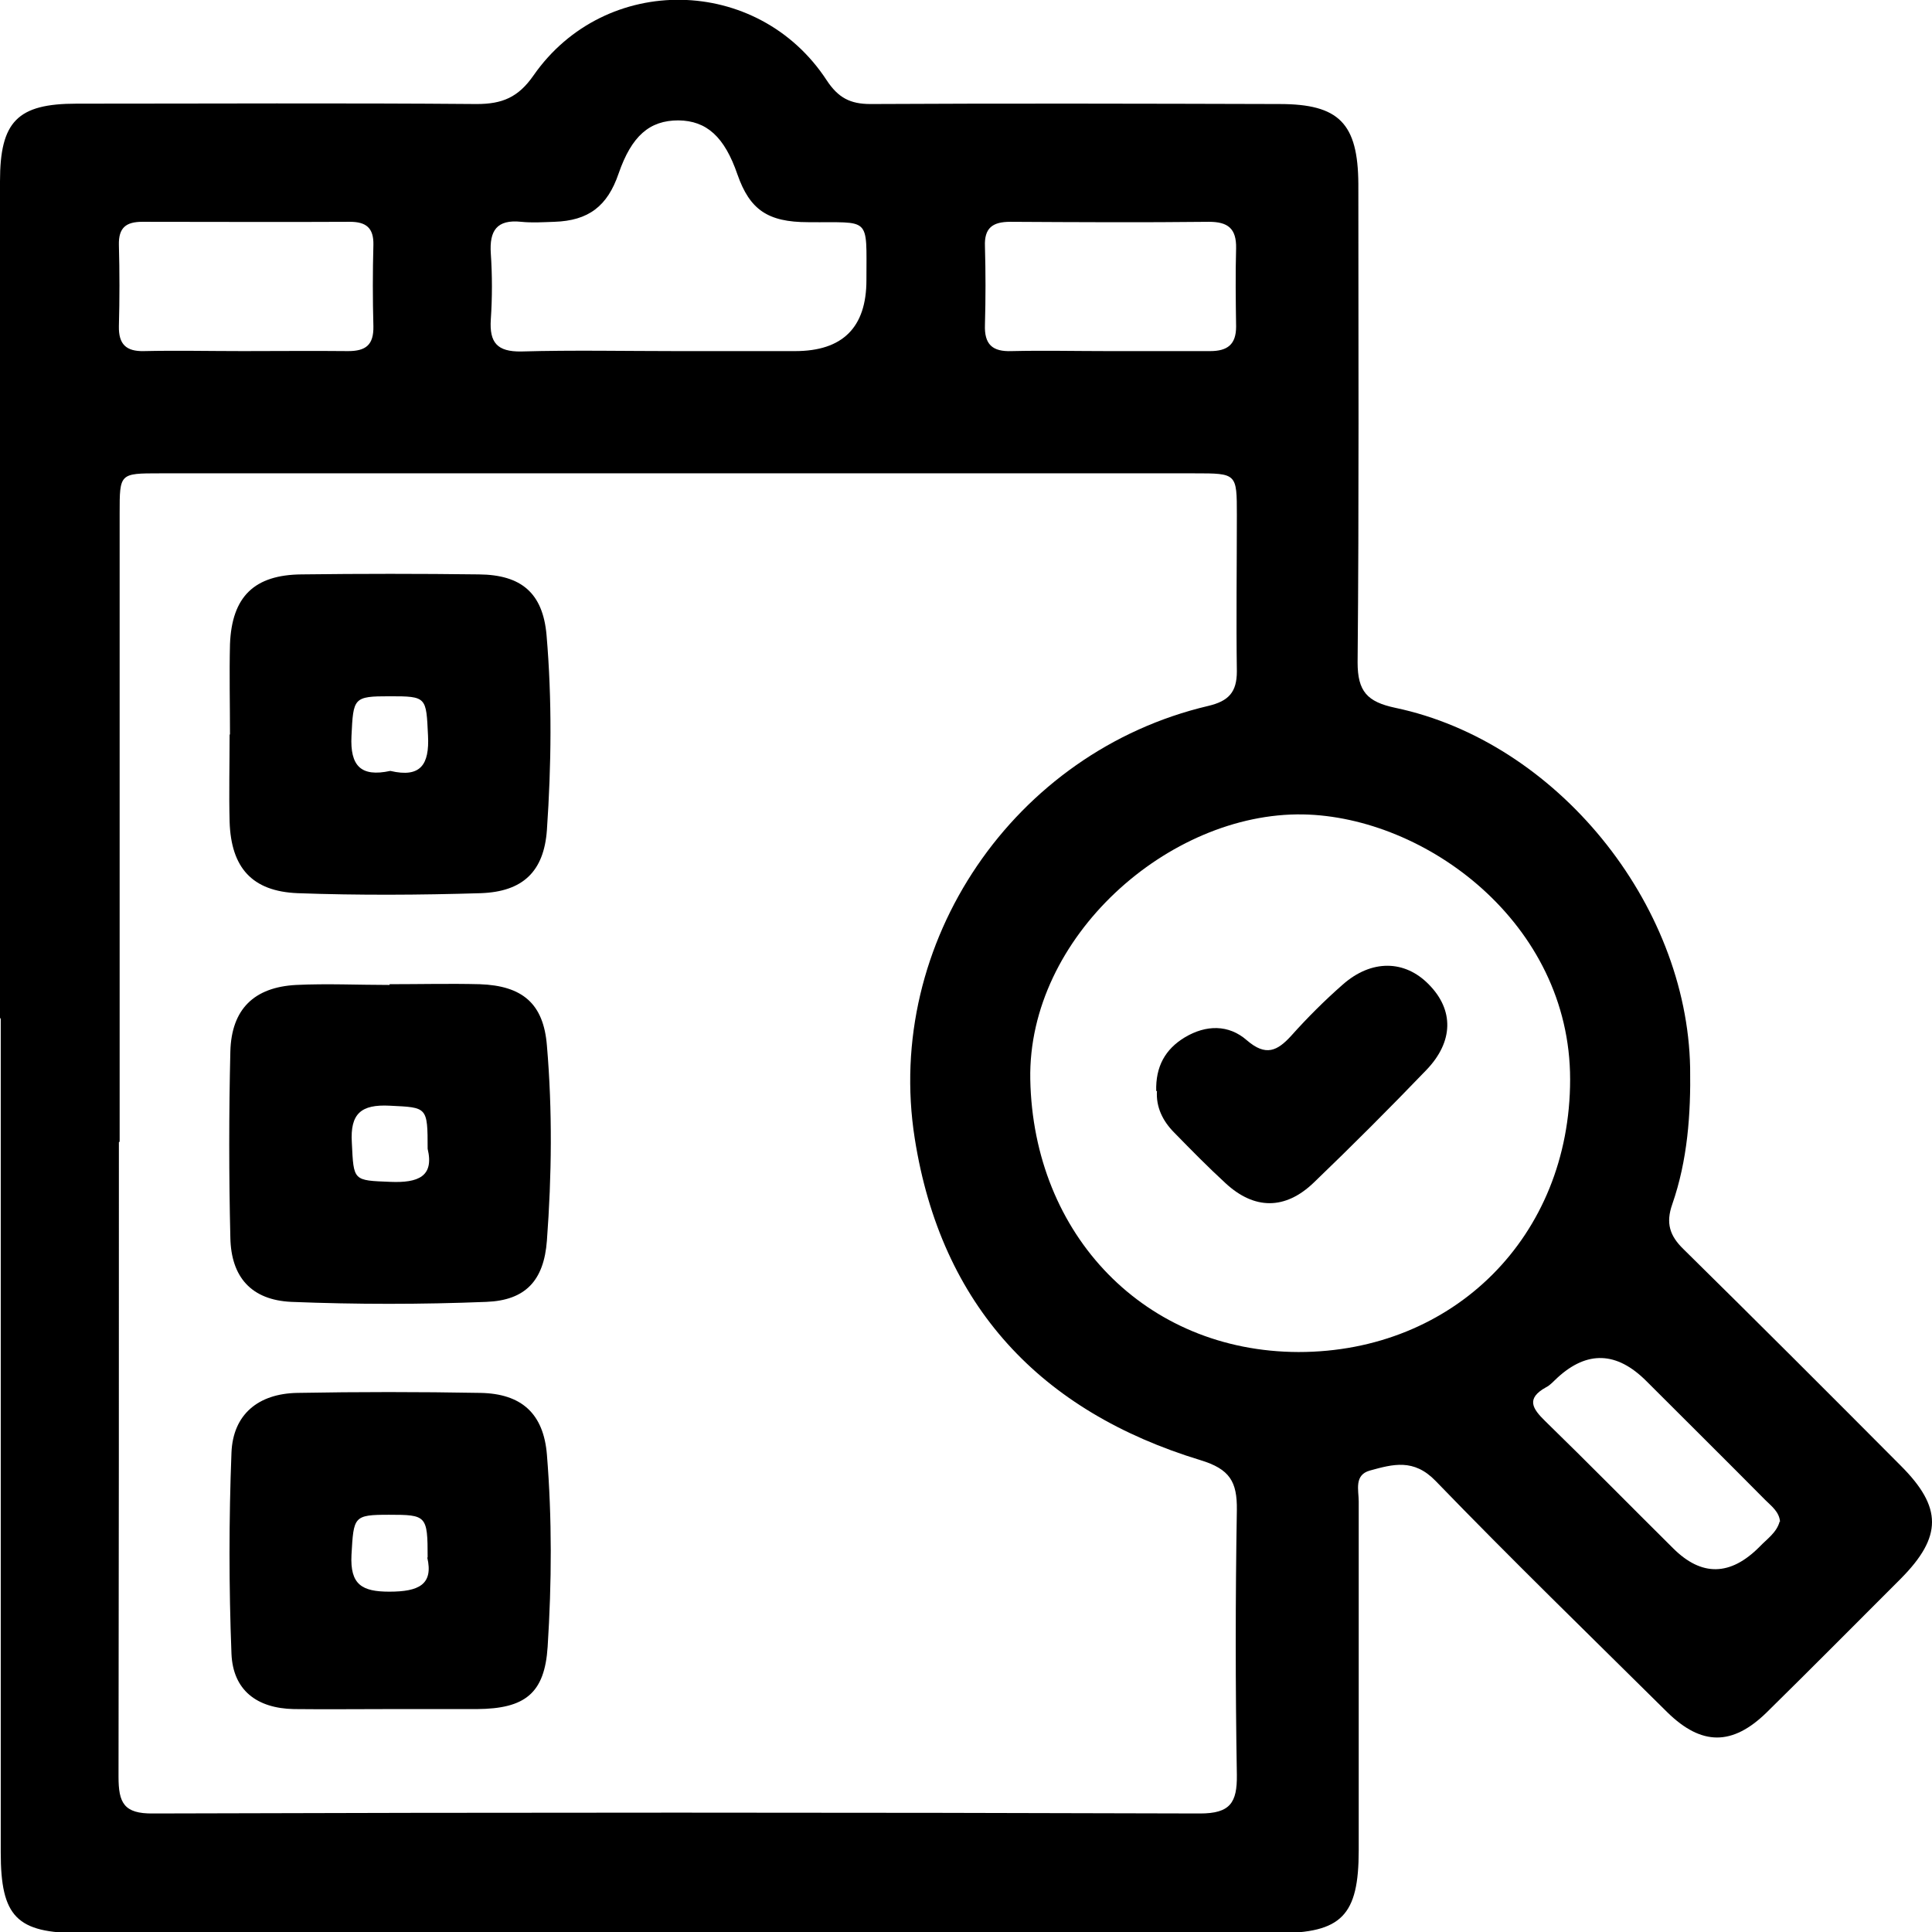 <?xml version="1.0" encoding="UTF-8"?><svg id="Camada_1" xmlns="http://www.w3.org/2000/svg" viewBox="0 0 52 52"><path d="M0,27.39c0-7.5,0-15.01,0-22.51,0-1.61.47-2.09,2.06-2.09,3.59,0,7.18-.02,10.77.01.69,0,1.12-.18,1.53-.77,1.93-2.77,6.04-2.7,7.89.13.31.47.63.64,1.18.64,3.67-.02,7.34-.01,11.01,0,1.6,0,2.11.52,2.12,2.15,0,4.29.02,8.58-.02,12.88,0,.78.26,1.06,1.01,1.22,4.34.91,7.86,5.26,7.94,9.69.02,1.25-.07,2.49-.48,3.67-.18.51-.07.85.3,1.21,1.96,1.93,3.91,3.88,5.85,5.83,1.12,1.12,1.12,1.91,0,3.04-1.2,1.2-2.4,2.41-3.61,3.6-.92.9-1.75.9-2.67,0-2.09-2.07-4.2-4.12-6.24-6.23-.59-.61-1.15-.45-1.77-.28-.43.12-.3.53-.3.83,0,3.13,0,6.26,0,9.39,0,1.76-.46,2.23-2.19,2.23-10.74,0-21.49,0-32.23,0-1.7,0-2.13-.44-2.13-2.17,0-7.48,0-14.95,0-22.43ZM3.2,30.74c0,5.69,0,11.39-.01,17.08,0,.7.14,1,.93.99,9.39-.03,18.79-.03,28.18,0,.81,0,1-.29.99-1.04-.04-2.37-.04-4.75,0-7.13.01-.76-.19-1.1-.98-1.34-4.3-1.31-6.98-4.15-7.69-8.66-.83-5.27,2.67-10.41,7.9-11.64.55-.13.77-.37.77-.93-.02-1.4,0-2.81,0-4.21,0-1.12,0-1.12-1.14-1.12-9.28,0-18.57,0-27.85,0-1.08,0-1.08,0-1.08,1.07,0,5.64,0,11.28,0,16.92ZM34.95,36.39c4.17,0,7.31-3.11,7.31-7.34,0-4.21-3.89-7.07-7.19-7.13-3.61-.06-7.41,3.3-7.34,7.13.08,4.19,3.09,7.33,7.22,7.34ZM18.25,9.45c1.05,0,2.1,0,3.15,0q1.92,0,1.92-1.91c0-1.75.13-1.54-1.57-1.56-1.09,0-1.57-.34-1.9-1.28-.35-1.02-.83-1.45-1.59-1.46-.78,0-1.26.42-1.61,1.43-.3.88-.81,1.27-1.73,1.3-.3.01-.6.03-.89,0-.66-.07-.86.24-.82.85.04.59.04,1.19,0,1.78-.04.62.17.87.82.86,1.4-.04,2.8-.01,4.2-.01ZM6.54,9.45c.94,0,1.89-.01,2.83,0,.48,0,.69-.17.68-.67-.02-.73-.02-1.46,0-2.19.01-.45-.19-.62-.63-.62-1.86.01-3.73,0-5.59,0-.44,0-.64.16-.63.62.02.73.02,1.46,0,2.19-.01.49.2.68.67.67.89-.02,1.78,0,2.67,0ZM29.82,9.45c.92,0,1.84,0,2.75,0,.47,0,.7-.18.7-.66-.01-.7-.02-1.4,0-2.11.01-.53-.22-.71-.73-.71-1.78.02-3.56.01-5.35,0-.48,0-.7.17-.68.66.02.7.02,1.4,0,2.11-.02.53.2.73.72.71.86-.02,1.73,0,2.59,0ZM47.91,40.96c-.02-.27-.23-.42-.4-.59-1.06-1.07-2.13-2.13-3.2-3.2q-1.19-1.19-2.39-.09c-.1.09-.19.2-.31.26-.54.3-.37.57-.02.91,1.16,1.13,2.29,2.28,3.44,3.42q1.15,1.15,2.33-.04c.2-.21.46-.38.54-.68Z" fill="#000" stroke-width="0"/><path d="M6.19,19.77c0-.81-.02-1.62,0-2.43.05-1.28.65-1.87,1.93-1.88,1.59-.02,3.18-.02,4.77,0,1.14.01,1.72.5,1.82,1.63.15,1.75.13,3.5.01,5.25-.08,1.12-.65,1.66-1.78,1.7-1.64.05-3.29.06-4.93,0-1.23-.05-1.79-.69-1.83-1.92-.02-.78,0-1.56,0-2.35ZM10.51,20.75c.81.19,1.05-.17,1.01-.95-.05-1.04-.03-1.06-1.03-1.06-.98,0-.98.04-1.03,1.07-.04.8.25,1.11,1.04.94Z" fill="#000" stroke-width="0"/><path d="M10.49,26.49c.81,0,1.62-.02,2.42,0,1.15.04,1.72.52,1.81,1.65.15,1.75.13,3.5,0,5.25-.08,1.08-.58,1.61-1.63,1.65-1.75.07-3.5.07-5.25,0-1.07-.05-1.62-.66-1.64-1.73-.04-1.67-.04-3.34,0-5.01.03-1.14.64-1.73,1.77-1.79.83-.04,1.67,0,2.51,0,0,0,0,0,0,0ZM11.51,30.93c0-1.15-.01-1.12-1.02-1.17-.77-.04-1.07.21-1.02,1,.05,1.03.03,1.01,1.04,1.05.74.03,1.18-.14,1-.89Z" fill="#000" stroke-width="0"/><path d="M10.5,46c-.86,0-1.72.01-2.59,0-1-.02-1.64-.51-1.68-1.49-.07-1.8-.07-3.61,0-5.41.04-1.03.72-1.59,1.77-1.61,1.64-.03,3.29-.03,4.93,0,1.11.02,1.7.56,1.79,1.66.14,1.72.13,3.45.02,5.17-.08,1.26-.61,1.67-1.9,1.68-.78,0-1.56,0-2.34,0ZM11.51,41.92c0-1.13-.03-1.15-1.04-1.15-.96,0-.95.05-1.01,1.08-.04.8.28.99,1.02.99.79,0,1.19-.19,1.02-.92Z" fill="#000" stroke-width="0"/><path d="M31.12,29.37c-.02-.66.24-1.13.77-1.45.57-.34,1.18-.35,1.67.08.51.44.82.29,1.2-.13.43-.48.89-.94,1.38-1.37.77-.68,1.67-.67,2.32,0,.67.68.67,1.53-.07,2.3-.99,1.03-2,2.04-3.03,3.03-.77.74-1.6.73-2.37.02-.48-.44-.93-.9-1.38-1.36-.32-.32-.5-.7-.47-1.13Z" fill="#000" stroke-width="0"/></svg>
